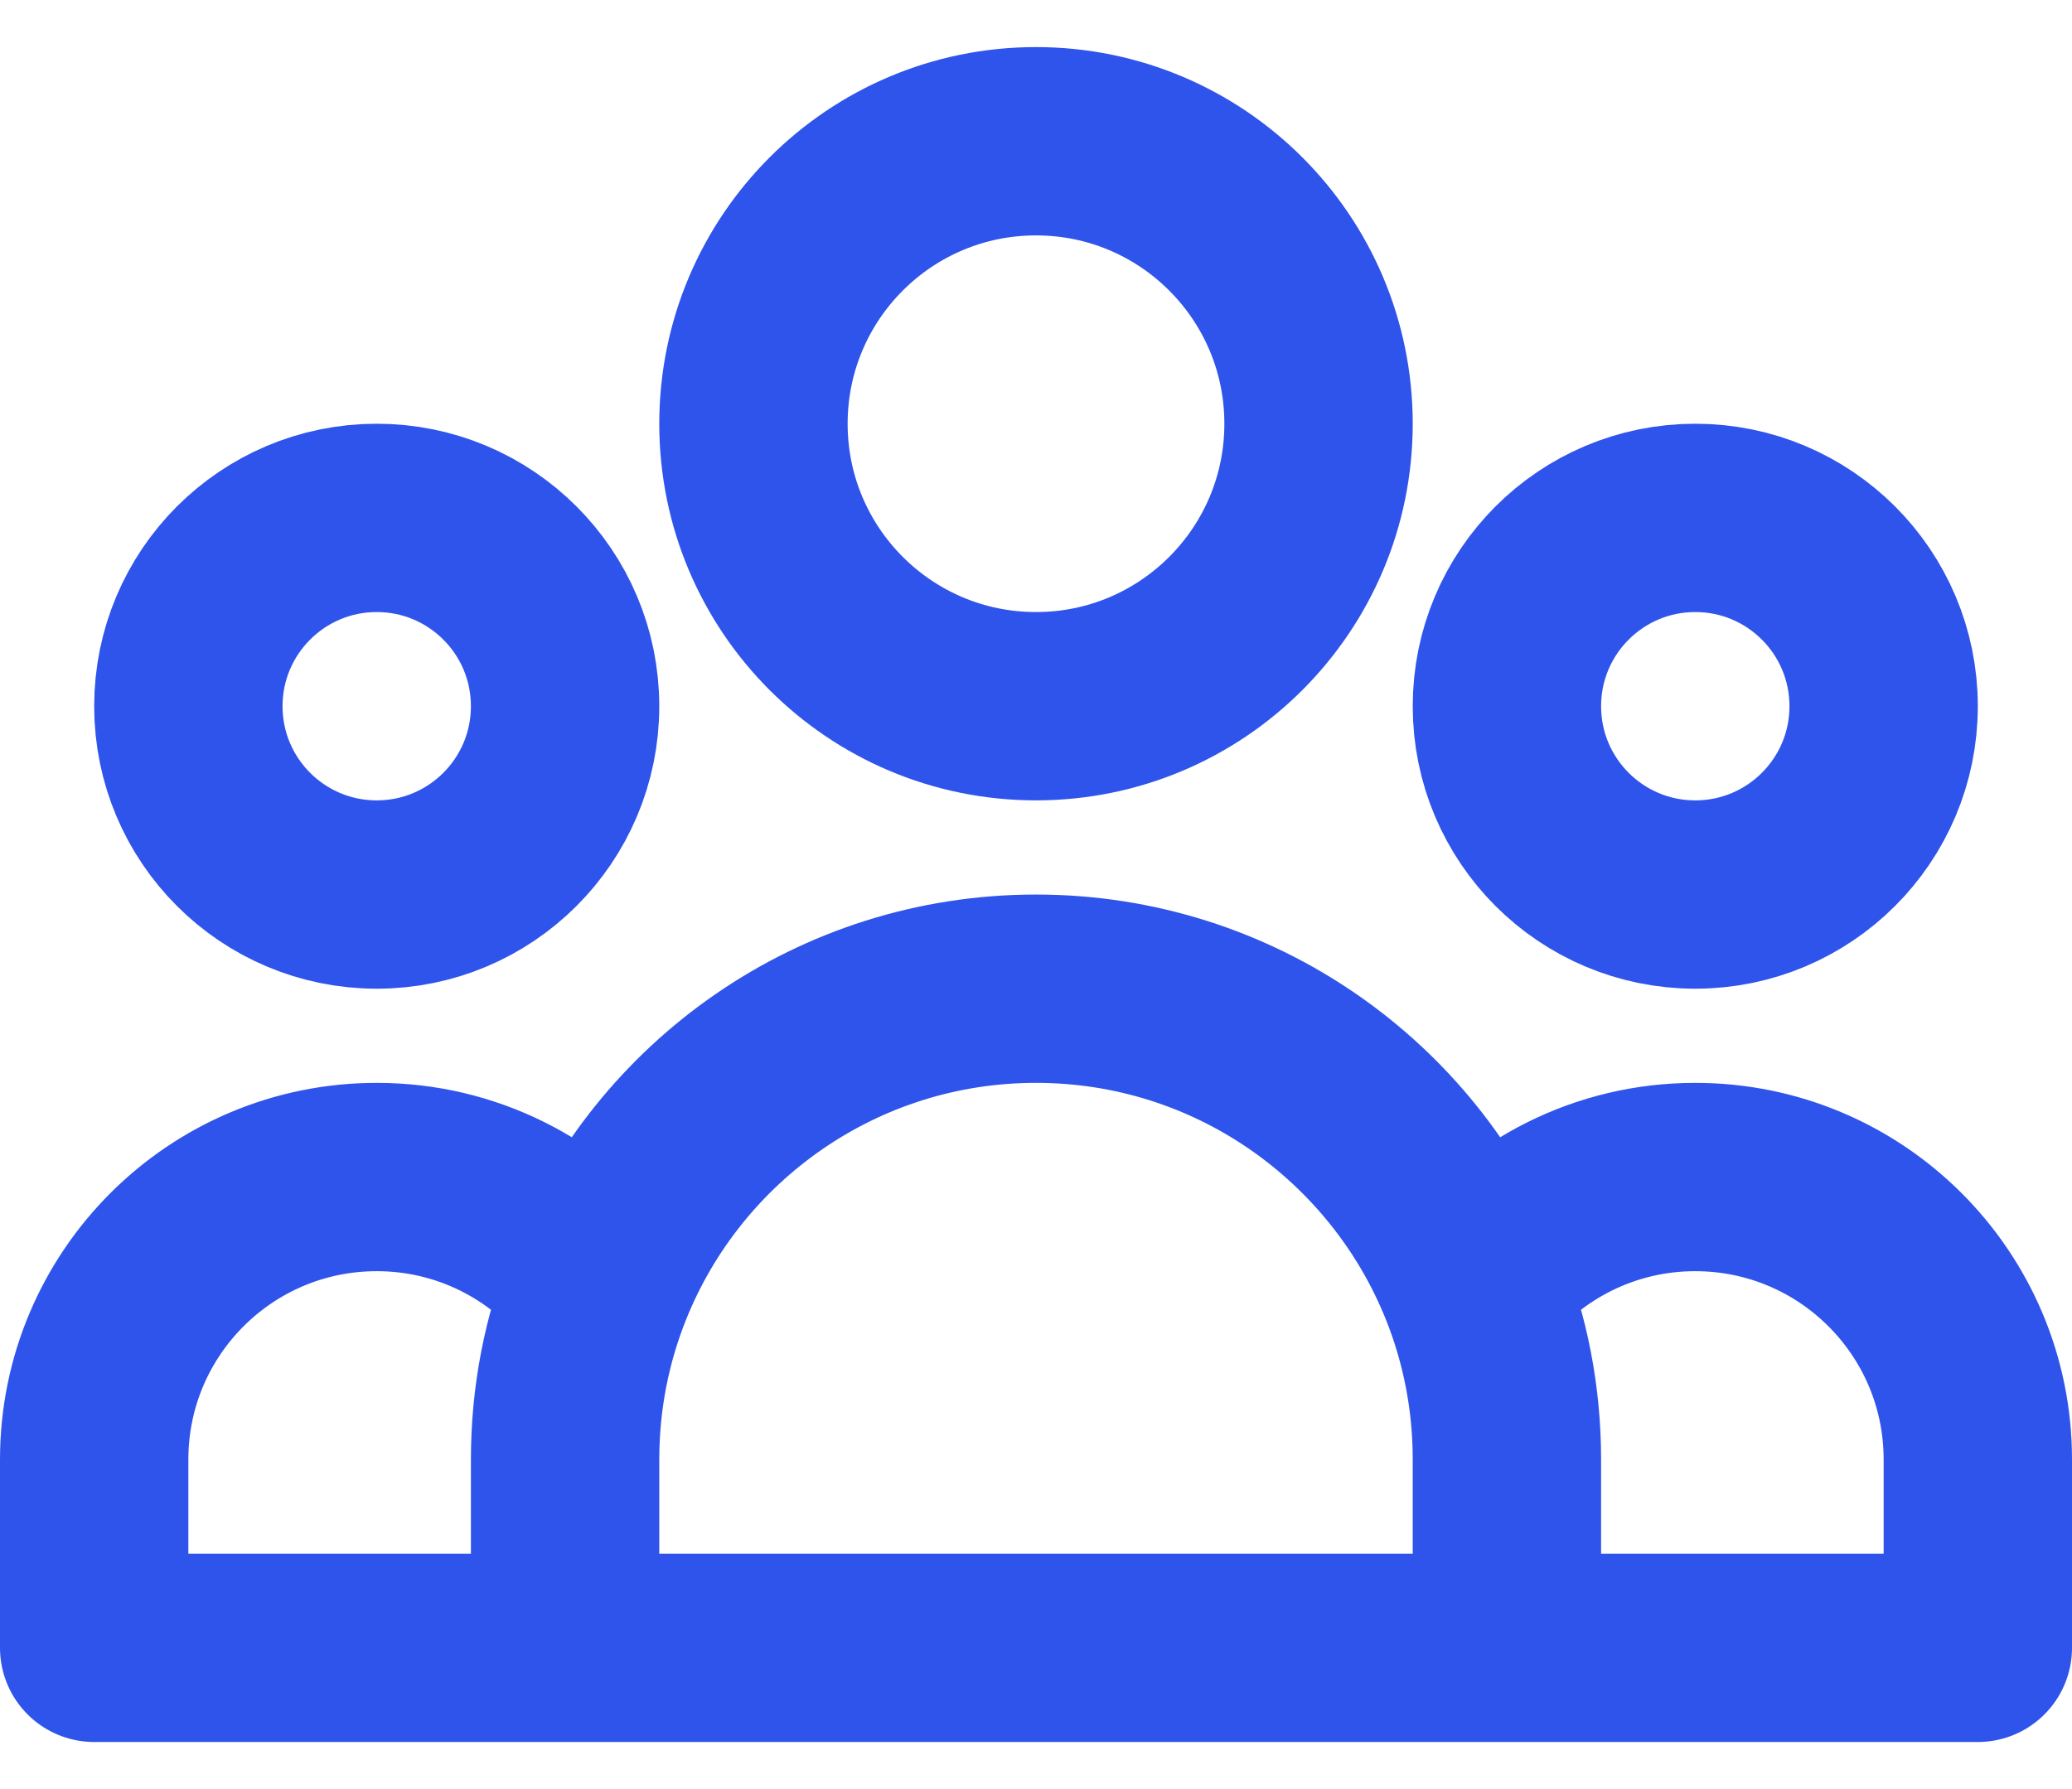<svg width="22" height="19" viewBox="0 0 22 19" fill="none" xmlns="http://www.w3.org/2000/svg">
<path d="M16 17.5H21V15.5C21 13.843 19.657 12.5 18 12.5C17.044 12.5 16.193 12.947 15.644 13.643M16 17.5H6M16 17.5V15.5C16 14.844 15.874 14.217 15.644 13.643M6 17.5H1V15.5C1 13.843 2.343 12.5 4 12.5C4.956 12.5 5.807 12.947 6.356 13.643M6 17.5V15.5C6 14.844 6.126 14.217 6.356 13.643M6.356 13.643C7.093 11.801 8.895 10.5 11 10.5C13.105 10.5 14.906 11.801 15.644 13.643M14 4.5C14 6.157 12.657 7.5 11 7.5C9.343 7.5 8 6.157 8 4.5C8 2.843 9.343 1.5 11 1.5C12.657 1.5 14 2.843 14 4.5ZM20 7.5C20 8.605 19.105 9.5 18 9.5C16.895 9.5 16 8.605 16 7.5C16 6.395 16.895 5.5 18 5.5C19.105 5.5 20 6.395 20 7.5ZM6 7.5C6 8.605 5.105 9.5 4 9.5C2.895 9.5 2 8.605 2 7.5C2 6.395 2.895 5.5 4 5.5C5.105 5.5 6 6.395 6 7.5Z" stroke="#2F54EB" stroke-width="2" stroke-linecap="round" stroke-linejoin="round"/>
</svg>

